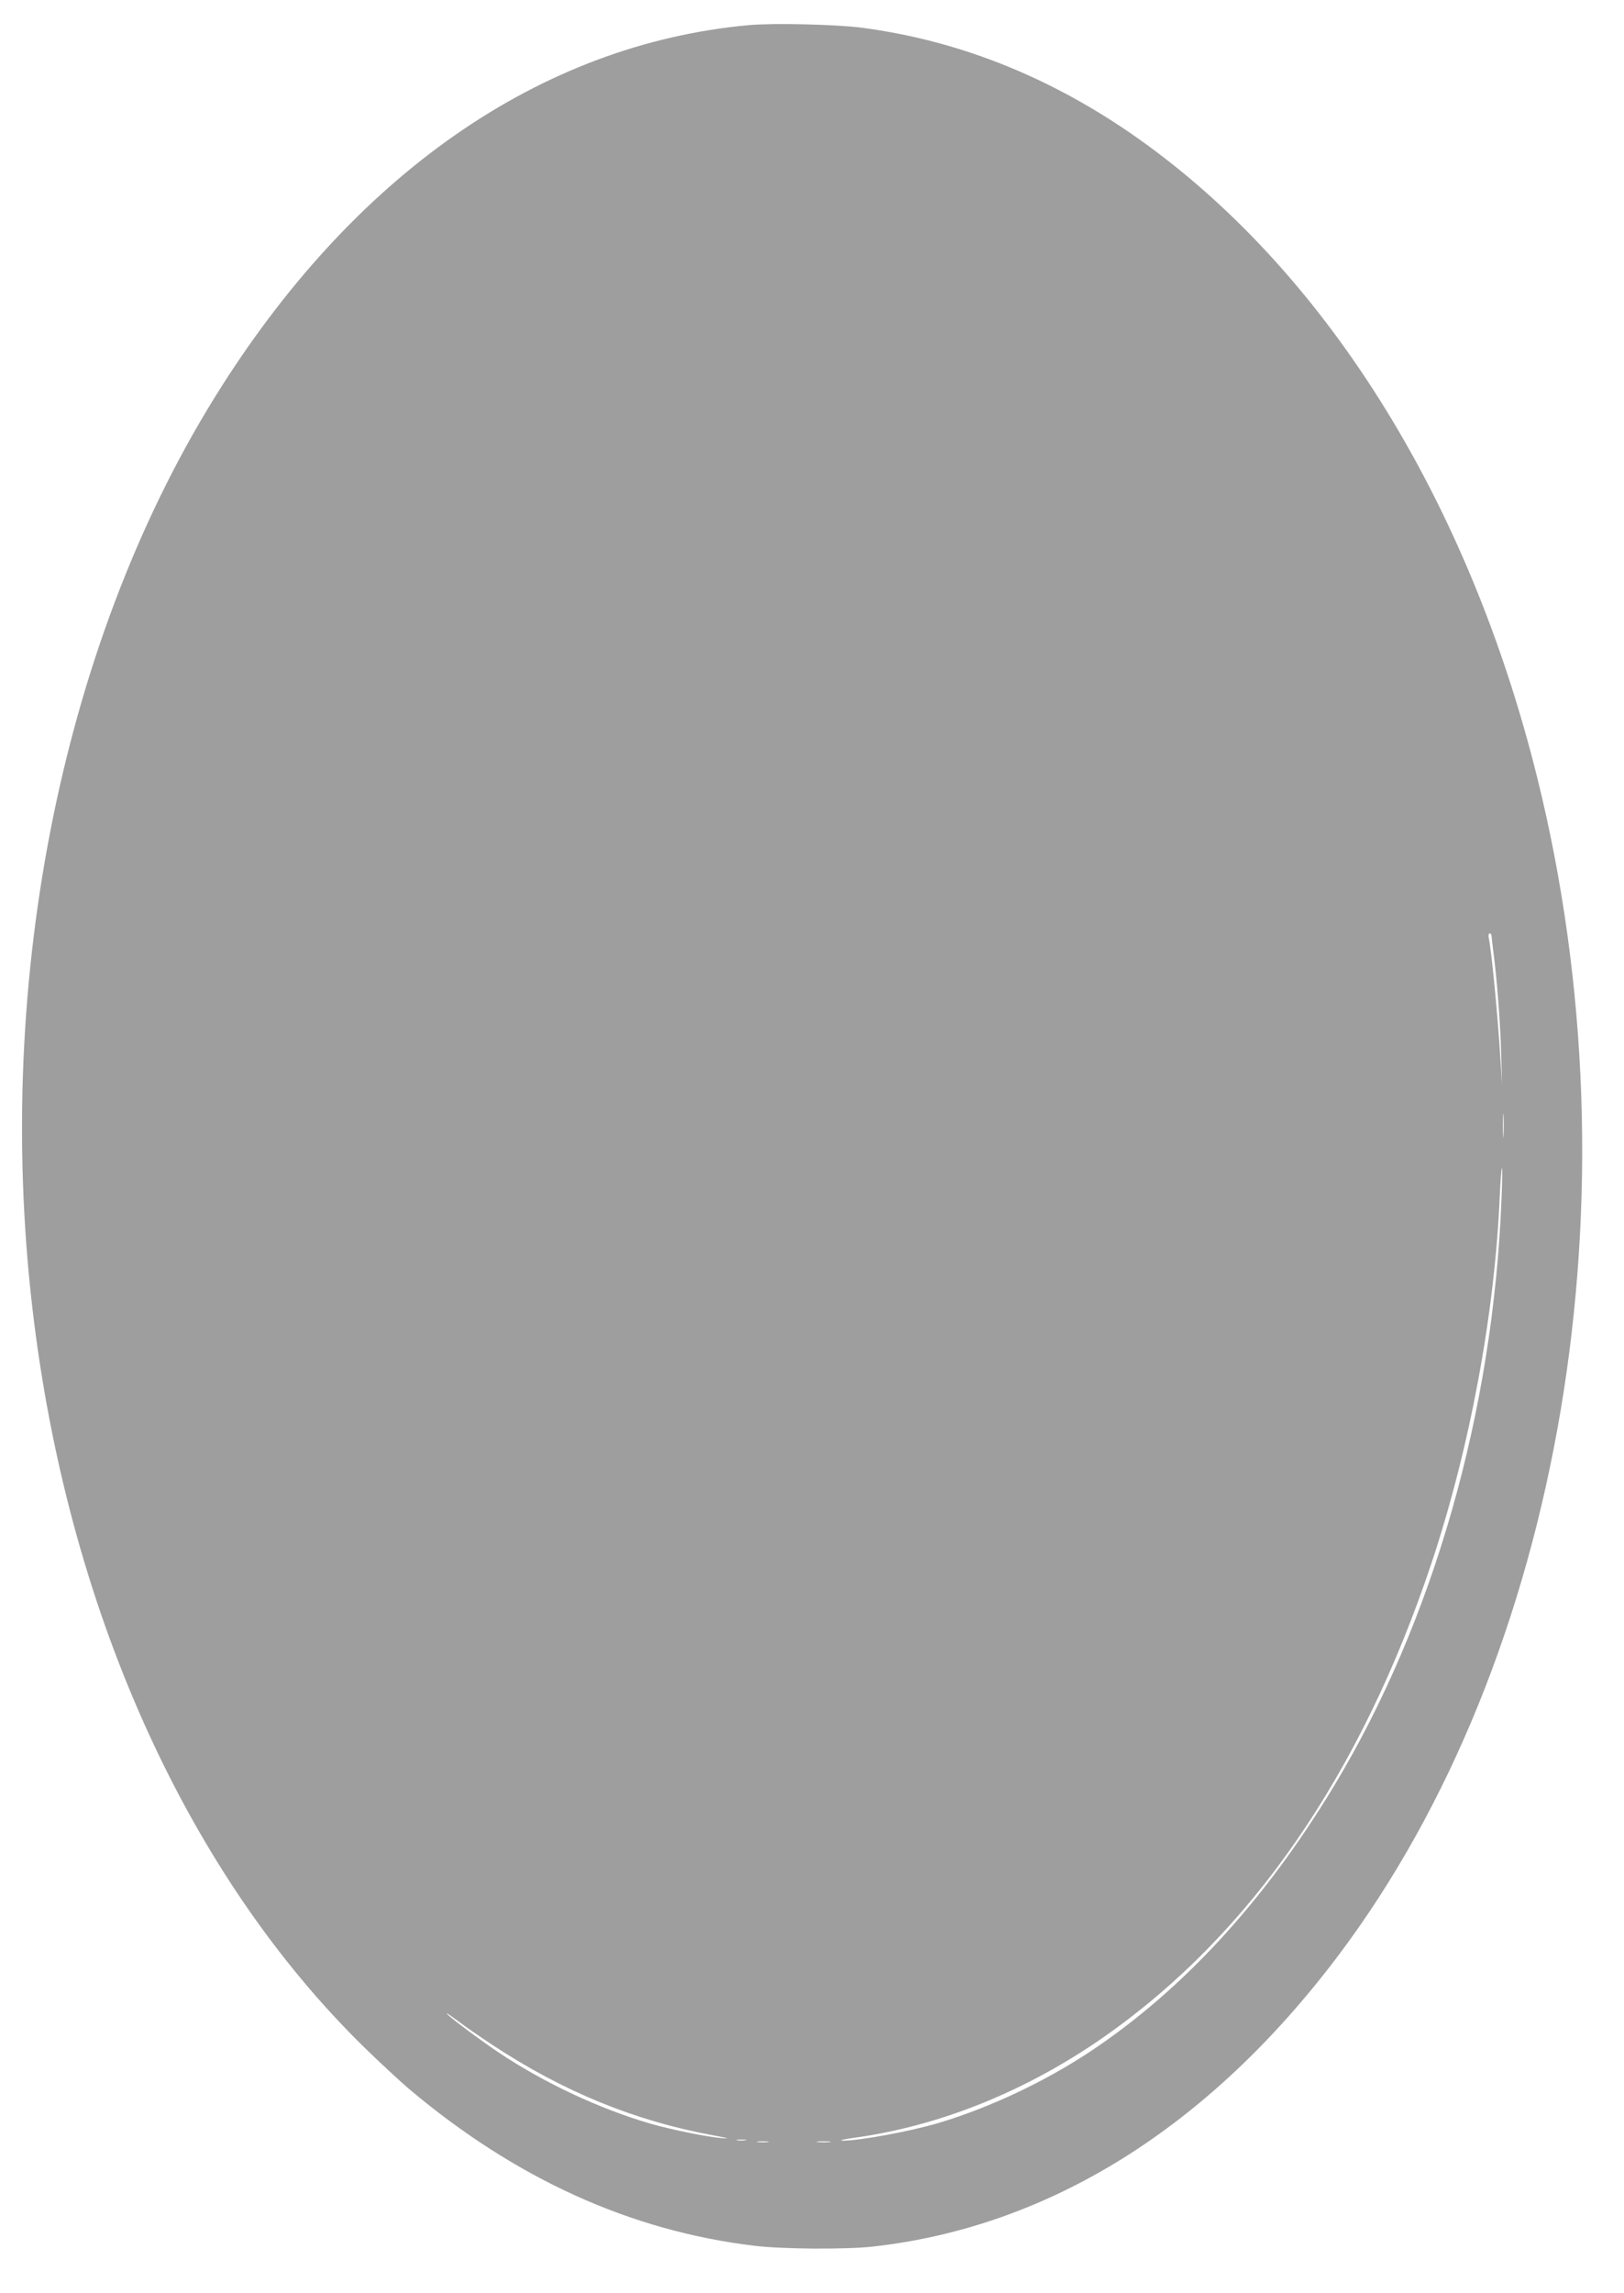 <?xml version="1.0" standalone="no"?>
<!DOCTYPE svg PUBLIC "-//W3C//DTD SVG 20010904//EN"
 "http://www.w3.org/TR/2001/REC-SVG-20010904/DTD/svg10.dtd">
<svg version="1.0" xmlns="http://www.w3.org/2000/svg"
 width="907pt" height="1280pt" viewBox="0 0 907 1280"
 preserveAspectRatio="xMidYMid meet">
<g transform="translate(0,1280) scale(0.1,-0.1)"
fill="#9e9e9e" stroke="none">
<path d="M4186 12660 c-1169 -105 -2220 -838 -2991 -2085 -864 -1397 -1237
-3315 -1004 -5160 207 -1641 868 -3090 1845 -4045 88 -86 200 -189 249 -231
595 -501 1236 -792 1929 -875 157 -19 505 -21 656 -5 989 109 1882 666 2605
1626 1252 1663 1688 4255 1109 6580 -379 1523 -1158 2783 -2179 3527 -494 360
-1027 579 -1590 653 -144 19 -492 27 -629 15z m4144 -5082 c0 -7 5 -47 10 -88
20 -147 40 -408 44 -575 l5 -170 -9 140 c-15 247 -50 610 -66 683 -2 12 0 22
6 22 5 0 10 -6 10 -12z m67 -1115 c-2 -32 -3 -8 -3 52 0 61 1 87 3 58 2 -29 2
-78 0 -110z m-11 -352 c-46 -1190 -381 -2361 -936 -3281 -387 -641 -845 -1139
-1363 -1483 -253 -167 -553 -309 -837 -395 -158 -48 -454 -103 -545 -101 -22
1 5 7 60 15 484 66 968 261 1405 567 816 572 1431 1462 1825 2642 213 640 353
1388 381 2048 4 86 9 157 12 157 3 0 2 -76 -2 -169z m-5637 -4725 c397 -262
796 -425 1237 -506 85 -16 95 -19 45 -15 -80 6 -280 47 -396 80 -283 82 -594
227 -850 398 -103 69 -281 202 -290 217 -3 6 24 -13 61 -40 36 -28 123 -88
193 -134z m1414 -533 c-13 -2 -33 -2 -45 0 -13 2 -3 4 22 4 25 0 35 -2 23 -4z
m125 -10 c-16 -2 -40 -2 -55 0 -16 2 -3 4 27 4 30 0 43 -2 28 -4z m345 0 c-18
-2 -48 -2 -65 0 -18 2 -4 4 32 4 36 0 50 -2 33 -4z"/>
</g>
</svg>
